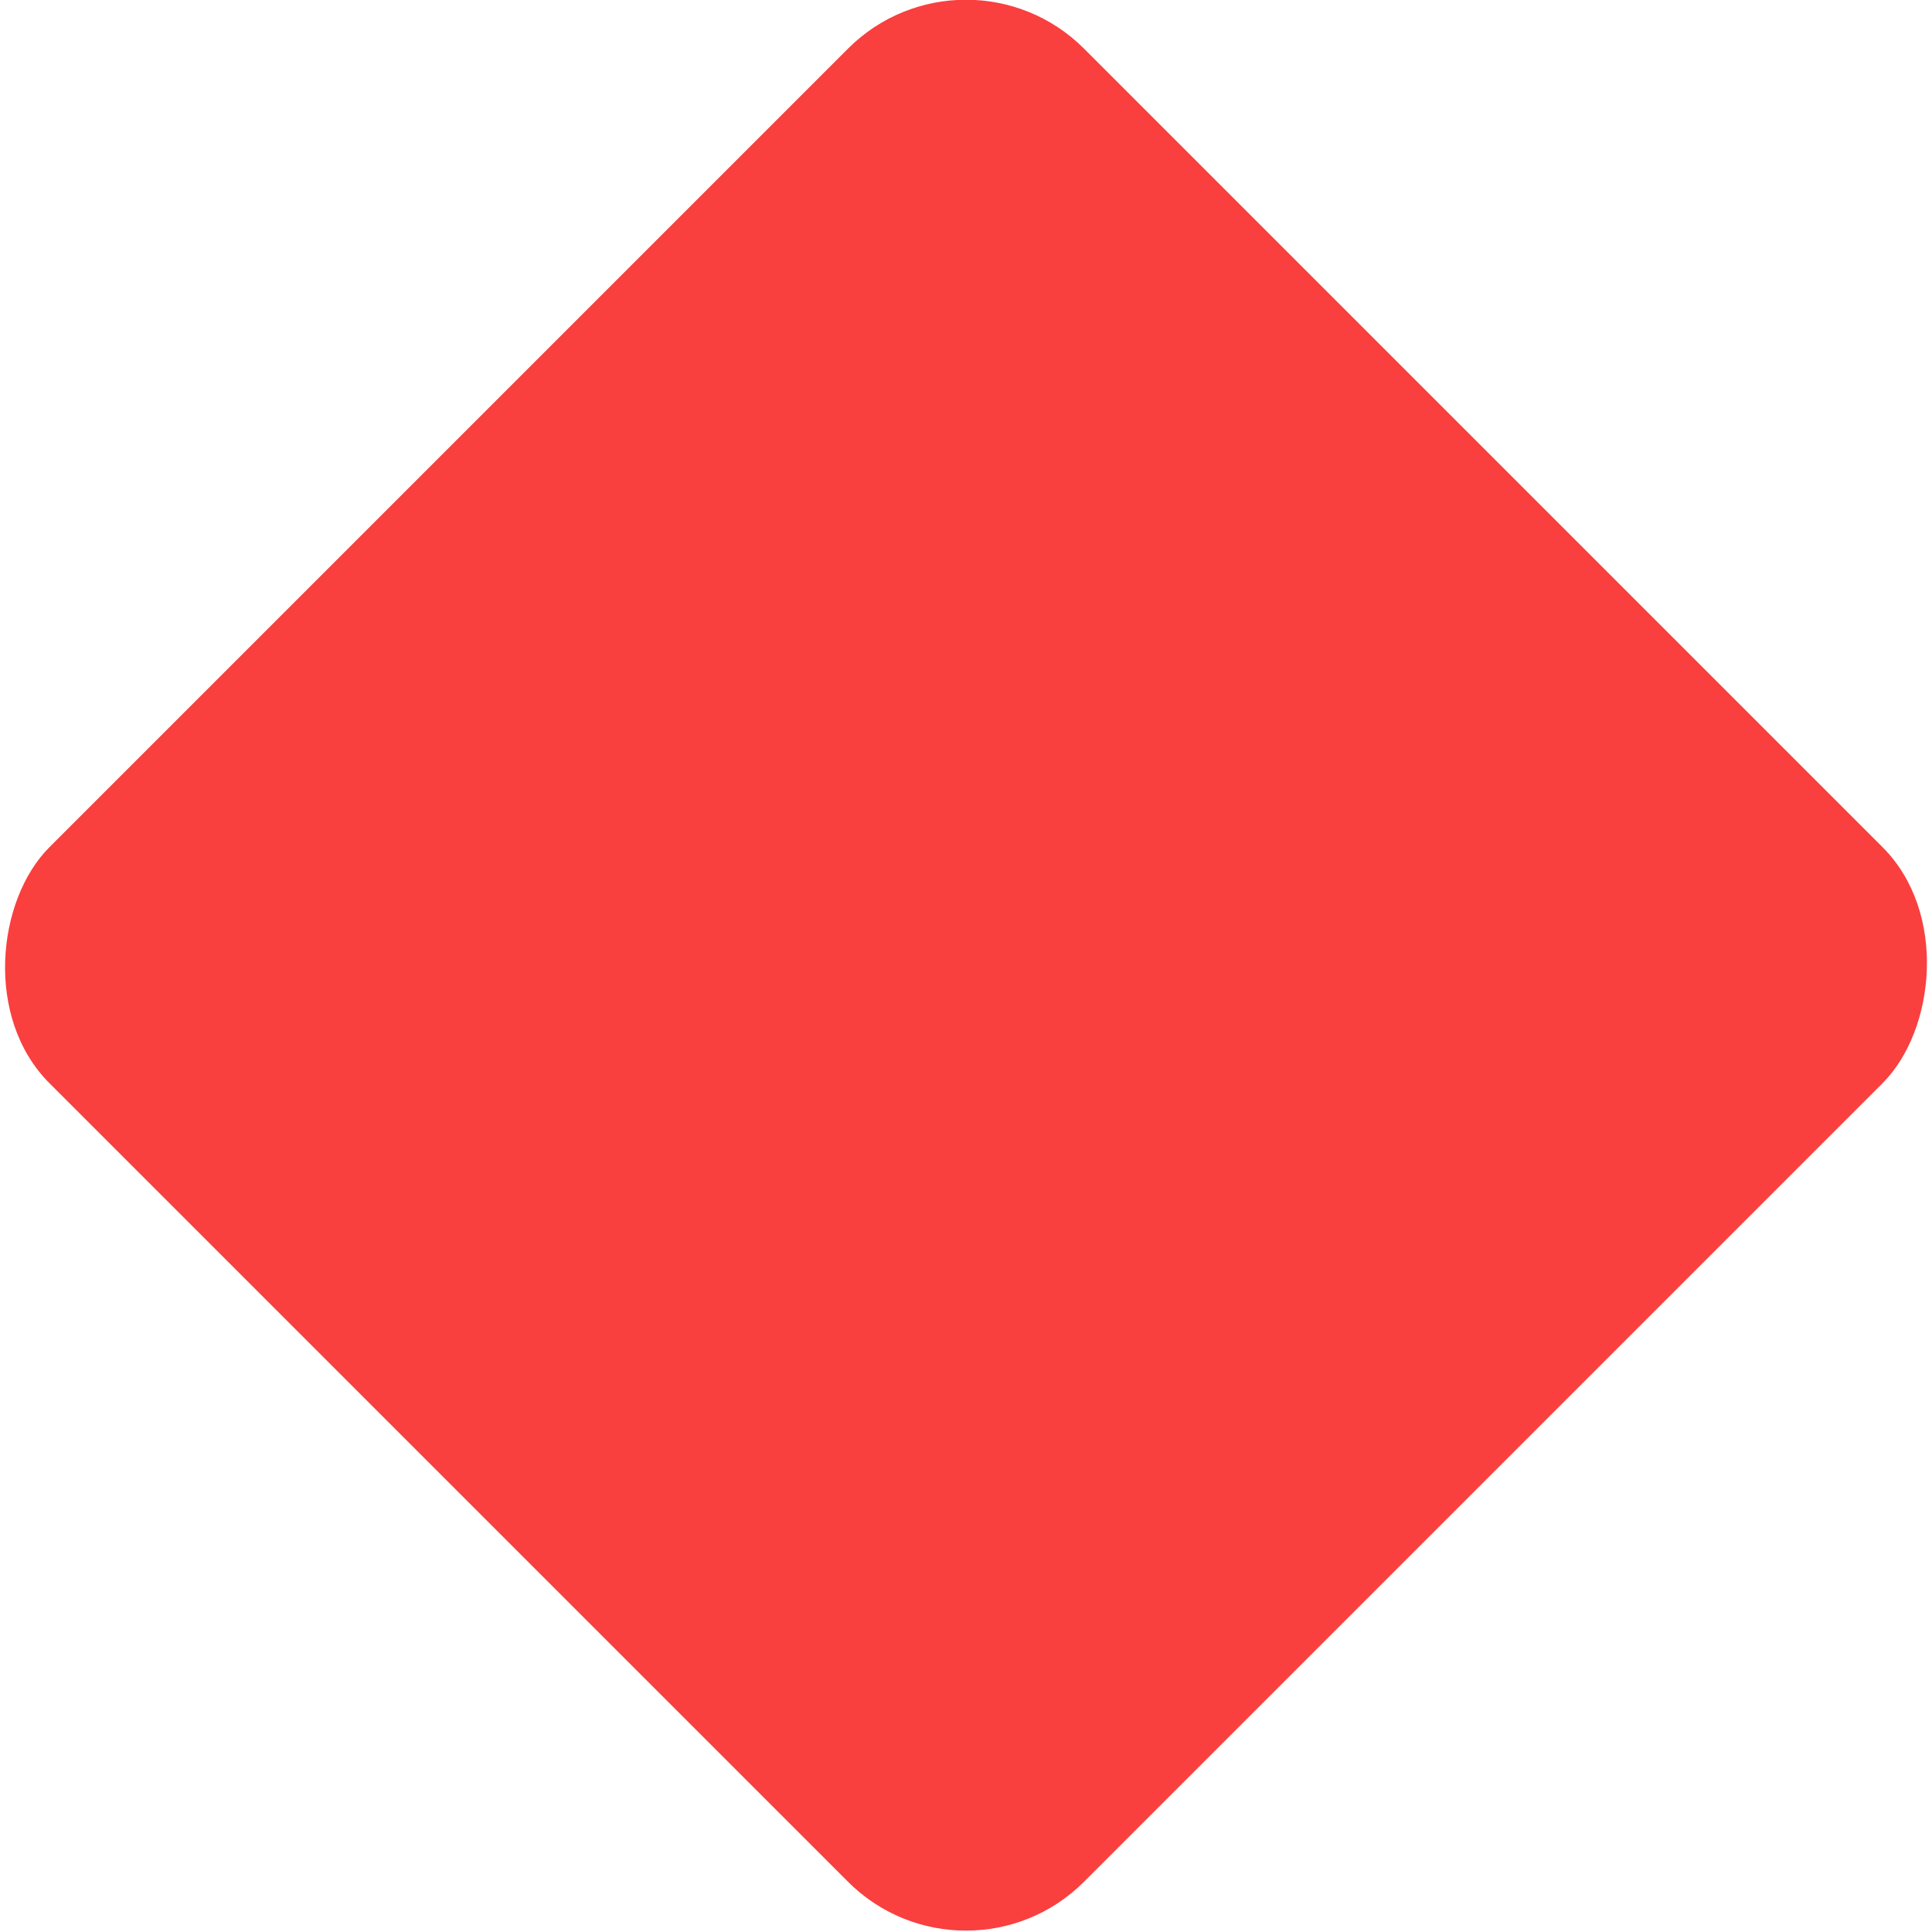 <?xml version="1.0" encoding="UTF-8"?> <svg xmlns="http://www.w3.org/2000/svg" xmlns:xlink="http://www.w3.org/1999/xlink" xmlns:xodm="http://www.corel.com/coreldraw/odm/2003" xml:space="preserve" width="54.604mm" height="54.604mm" version="1.1" style="shape-rendering:geometricPrecision; text-rendering:geometricPrecision; image-rendering:optimizeQuality; fill-rule:evenodd; clip-rule:evenodd" viewBox="0 0 1061.85 1061.85"> <defs> <style type="text/css"> .fil0 {fill:#FA3F3F} </style> </defs> <g id="Слой_x0020_1">  <rect class="fil0" transform="matrix(0.373 0.373 -0.373 0.373 530.927 -38.133)" width="1524.43" height="1524.43" rx="173.88" ry="173.88"></rect> </g> </svg> 